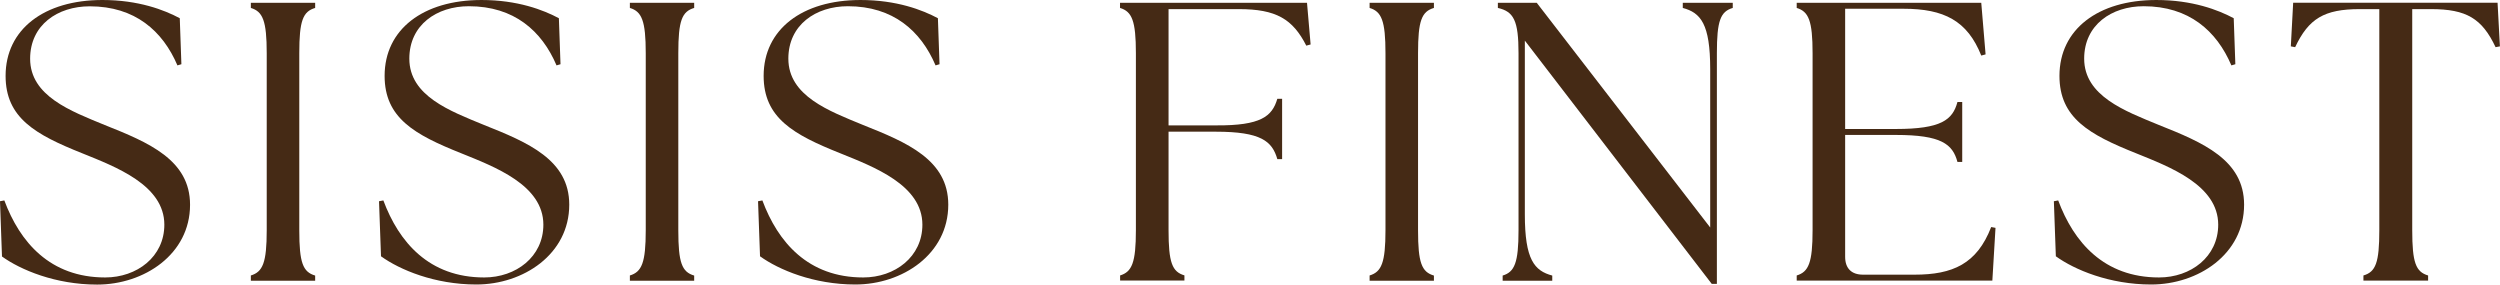 <?xml version="1.0" encoding="UTF-8"?>
<svg xmlns="http://www.w3.org/2000/svg" id="Ebene_2" viewBox="0 0 277.16 31.55">
  <defs>
    <style>
      .cls-1 {
        fill: #452a15;
      }
    </style>
  </defs>
  <g id="Ebene_1-2" data-name="Ebene_1">
    <g>
      <path class="cls-1" d="M.22,28.43l-.22-6.12.48-.09c1.72,4.62,5.06,8.54,11.18,8.54,3.52,0,6.56-2.29,6.56-5.85,0-4.4-5.41-6.42-9.11-7.92C3.92,14.92.62,13.07.62,8.41.62,3.26,4.88,0,11.35,0c4,0,6.86,1.1,8.58,2.02l.18,5.1-.44.13C18.04,3.43,14.96.7,9.95.7,6.38.7,3.34,2.77,3.34,6.51c0,4.14,4.53,5.81,8.27,7.35,4.88,1.94,9.46,3.87,9.46,8.84,0,5.5-5.1,8.85-10.3,8.85-4.62,0-8.49-1.63-10.56-3.12Z"></path>
      <path class="cls-1" d="M27.81,30.54c1.32-.4,1.76-1.41,1.76-5.02V5.9c0-3.61-.44-4.62-1.76-5.02V.31h7.13v.57c-1.36.4-1.76,1.41-1.76,5.02v19.63c0,3.61.4,4.62,1.76,5.02v.57h-7.13v-.57Z"></path>
      <path class="cls-1" d="M42.24,28.43l-.22-6.12.48-.09c1.72,4.62,5.06,8.54,11.18,8.54,3.52,0,6.56-2.29,6.56-5.85,0-4.4-5.41-6.42-9.11-7.92-5.19-2.07-8.49-3.92-8.49-8.58,0-5.15,4.27-8.41,10.74-8.41,4,0,6.86,1.1,8.58,2.02l.18,5.1-.44.13c-1.63-3.83-4.71-6.56-9.72-6.56-3.56,0-6.6,2.07-6.6,5.81,0,4.14,4.53,5.81,8.27,7.35,4.88,1.94,9.46,3.87,9.46,8.84,0,5.5-5.1,8.85-10.3,8.85-4.62,0-8.49-1.63-10.56-3.12Z"></path>
      <path class="cls-1" d="M69.83,30.54c1.32-.4,1.76-1.41,1.76-5.02V5.9c0-3.61-.44-4.62-1.76-5.02V.31h7.13v.57c-1.36.4-1.76,1.41-1.76,5.02v19.63c0,3.61.4,4.62,1.76,5.02v.57h-7.13v-.57Z"></path>
      <path class="cls-1" d="M84.26,28.43l-.22-6.12.48-.09c1.72,4.62,5.06,8.54,11.18,8.54,3.52,0,6.56-2.29,6.56-5.85,0-4.4-5.41-6.42-9.11-7.92-5.19-2.07-8.49-3.92-8.49-8.58,0-5.15,4.27-8.41,10.74-8.41,4,0,6.86,1.1,8.58,2.02l.18,5.1-.44.13c-1.63-3.83-4.71-6.56-9.72-6.56-3.56,0-6.6,2.07-6.6,5.81,0,4.14,4.53,5.81,8.27,7.35,4.88,1.94,9.46,3.87,9.46,8.84,0,5.5-5.1,8.85-10.3,8.85-4.62,0-8.49-1.63-10.56-3.12Z"></path>
      <path class="cls-1" d="M124.17,30.54c1.32-.4,1.76-1.41,1.76-5.02V5.9c0-3.61-.44-4.62-1.76-5.02V.31h20.73l.4,4.62-.48.13c-1.5-2.95-3.34-4.05-7.48-4.05h-7.79v12.89h5.24c5.02.04,6.25-1.01,6.82-2.95h.53v6.69h-.53c-.57-1.98-1.8-3.04-6.82-3.04h-5.24v10.91c0,3.61.4,4.62,1.76,5.02v.57h-7.13v-.57Z"></path>
      <path class="cls-1" d="M151.84,30.54c1.32-.4,1.76-1.41,1.76-5.02V5.9c0-3.61-.44-4.62-1.76-5.02V.31h7.13v.57c-1.36.4-1.76,1.41-1.76,5.02v19.63c0,3.61.4,4.62,1.76,5.02v.57h-7.13v-.57Z"></path>
      <path class="cls-1" d="M169.05,4.49v19.28c0,5.02,1.06,6.25,3.04,6.78v.57h-5.5v-.57c1.32-.4,1.76-1.41,1.76-5.02V5.9c0-3.61-.53-4.62-2.29-5.02V.31h4.31l19.23,24.91V7.66c0-5.02-1.06-6.25-3.04-6.78V.31h5.54v.57c-1.36.4-1.76,1.41-1.76,5.02v25.57h-.57l-20.73-26.98Z"></path>
      <path class="cls-1" d="M199.19,31.11v-.57c1.32-.4,1.76-1.41,1.76-5.02V5.9c0-3.61-.44-4.62-1.76-5.02V.31h20.46l.48,5.72-.48.13c-1.54-3.87-4.14-5.19-8.62-5.19h-6.47v13.33h5.63c5.02,0,6.29-1.01,6.82-2.99h.53v6.64h-.53c-.53-1.98-1.8-2.99-6.82-2.99h-5.63v13.51c0,1.28.7,1.98,1.98,1.98h5.72c4.22,0,6.91-1.19,8.49-5.28l.48.09-.35,5.85h-21.7Z"></path>
      <path class="cls-1" d="M227.92,28.43l-.22-6.12.48-.09c1.72,4.62,5.06,8.54,11.18,8.54,3.52,0,6.56-2.29,6.56-5.85,0-4.4-5.41-6.42-9.11-7.92-5.19-2.07-8.49-3.92-8.49-8.58,0-5.15,4.27-8.41,10.74-8.41,4,0,6.86,1.1,8.58,2.02l.18,5.1-.44.13c-1.63-3.83-4.71-6.56-9.72-6.56-3.56,0-6.6,2.07-6.6,5.81,0,4.14,4.53,5.81,8.27,7.35,4.88,1.94,9.46,3.87,9.46,8.84,0,5.5-5.1,8.85-10.3,8.85-4.62,0-8.49-1.63-10.56-3.12Z"></path>
      <path class="cls-1" d="M262.02,30.54c1.36-.4,1.76-1.41,1.76-5.02V1.01h-2.16c-3.96,0-5.68,1.06-7.17,4.22l-.48-.09.26-4.84h22.66l.26,4.84-.48.09c-1.5-3.17-3.21-4.22-7.17-4.22h-2.07v24.51c0,3.61.4,4.62,1.76,5.02v.57h-7.17v-.57Z"></path>
    </g>
  </g>
</svg>
